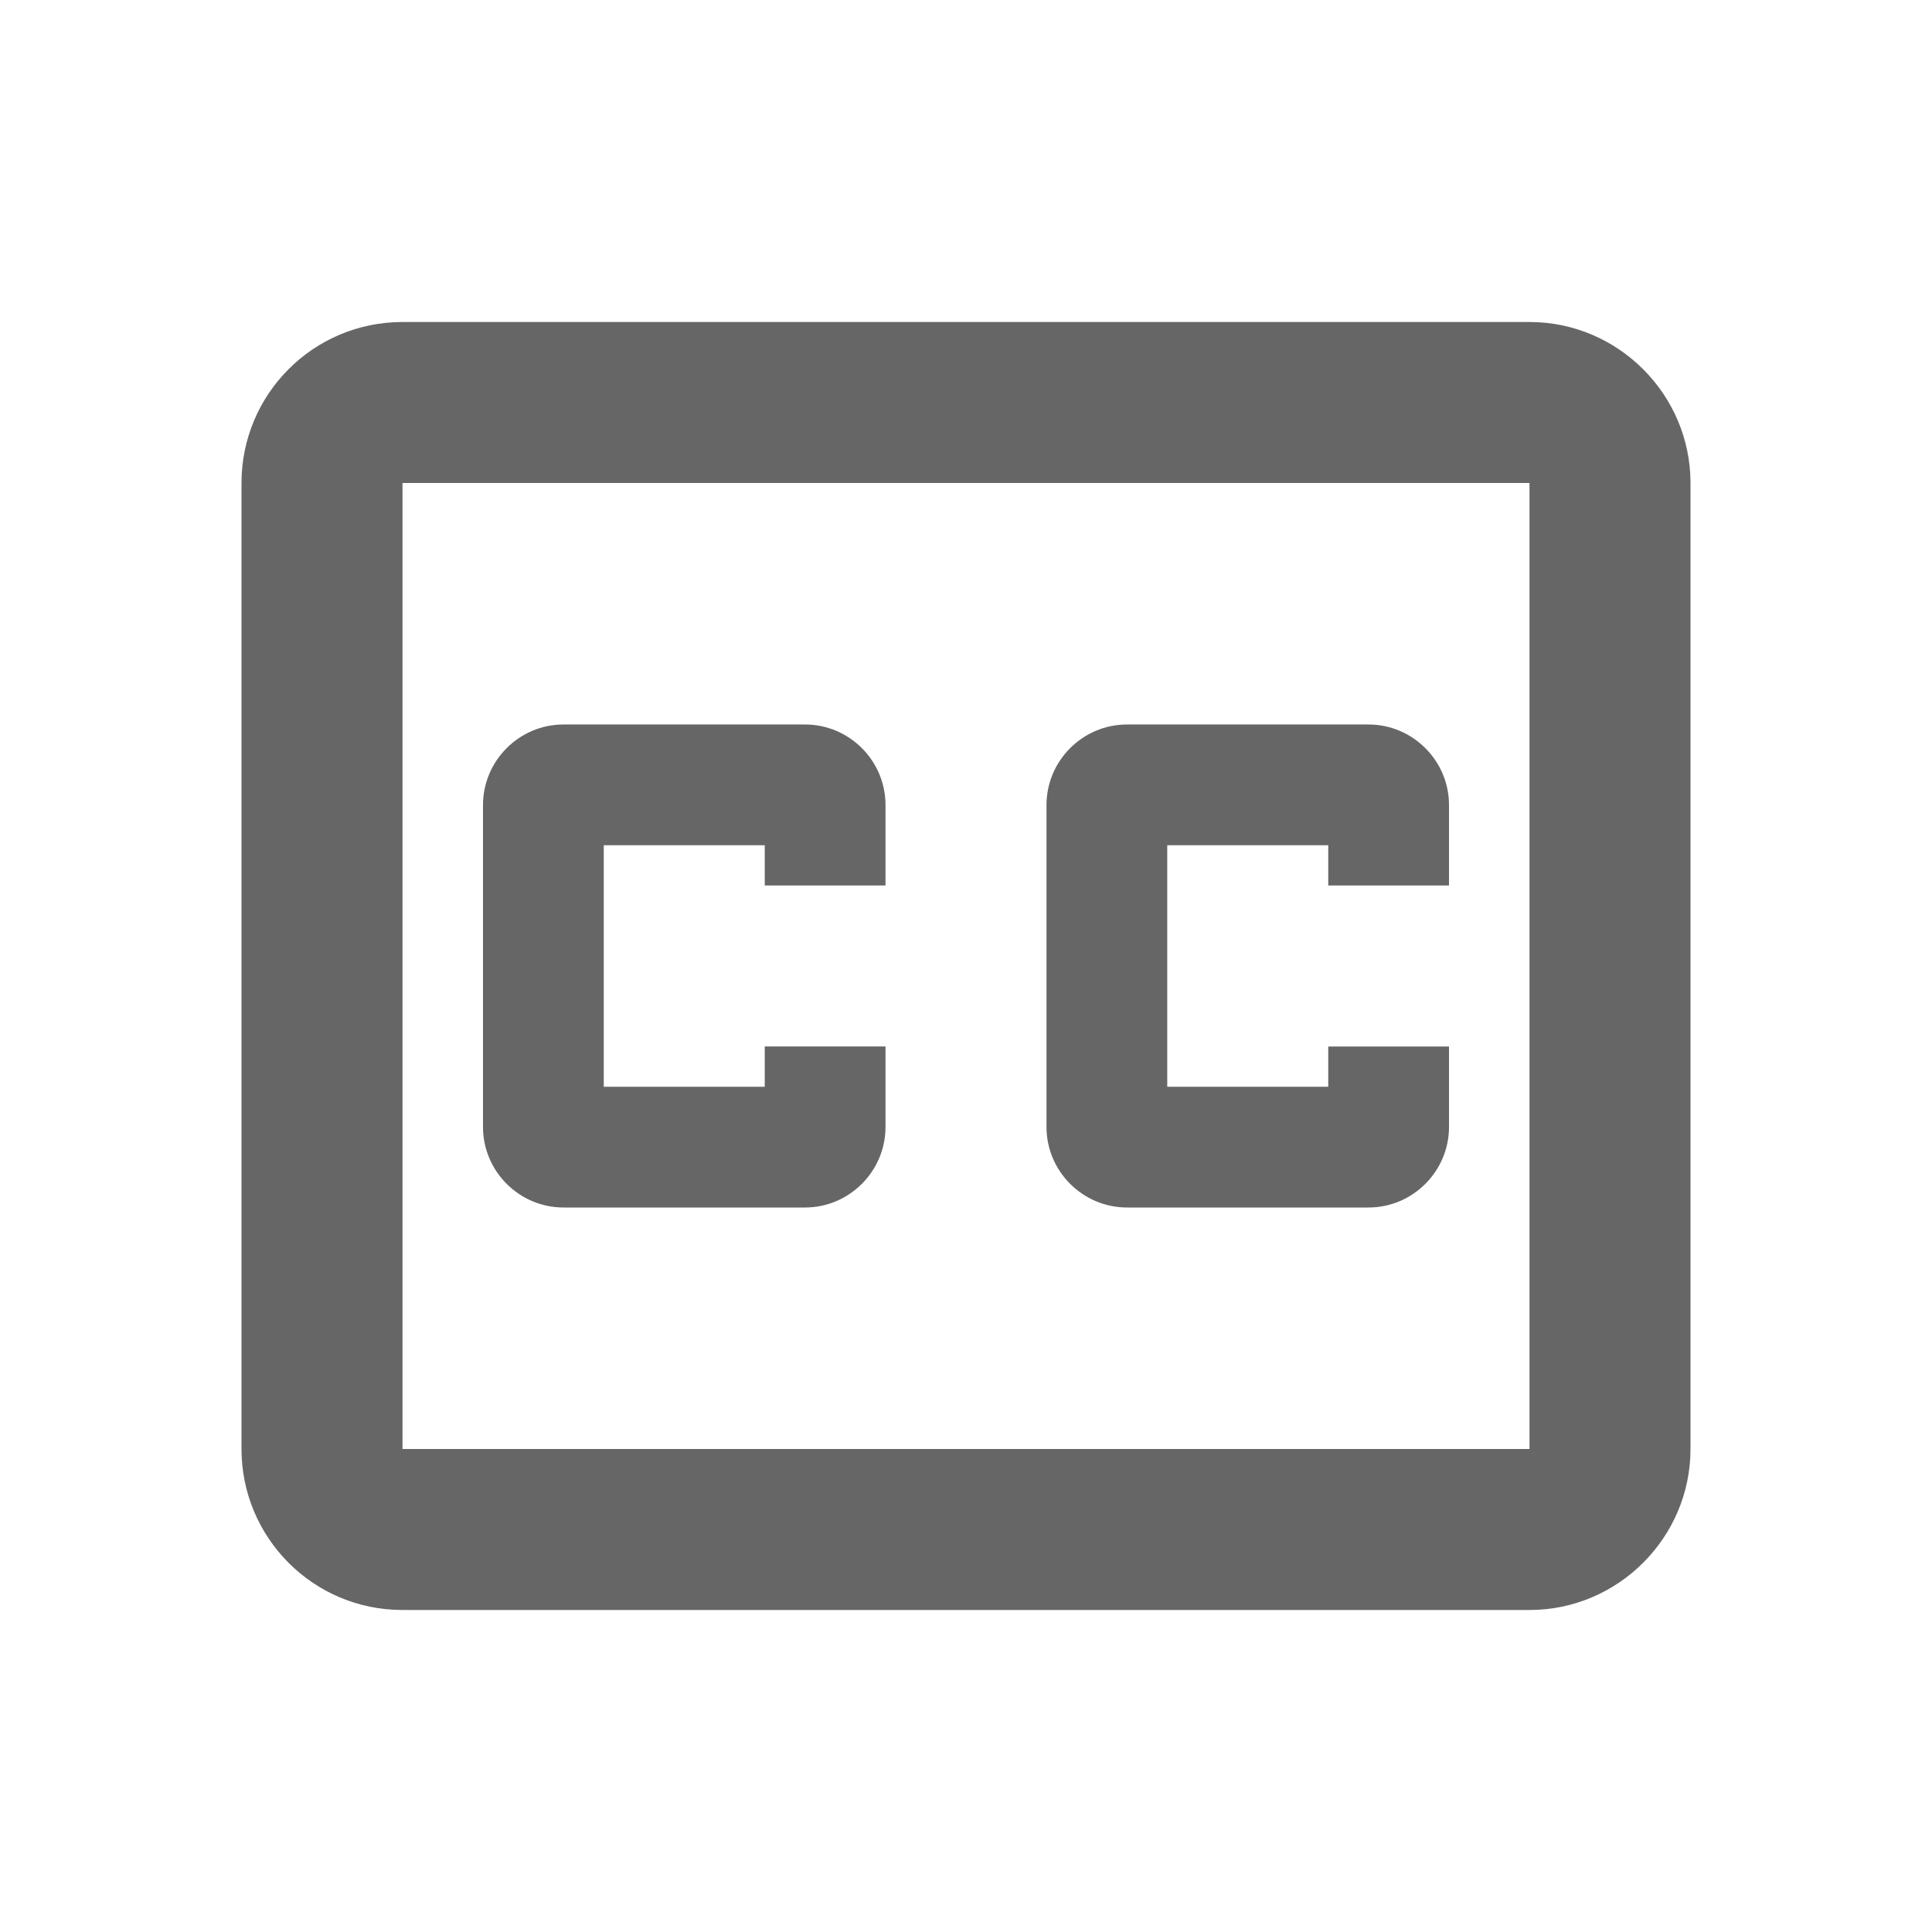 <!-- Generated by IcoMoon.io -->
<svg version="1.1" xmlns="http://www.w3.org/2000/svg" width="18" height="18" viewBox="0 0 18 18">
<title>closed-caption-outlined</title>
<path opacity="0.6" fill="#000" d="M3.75 3h10.5c0.825 0 1.5 0.675 1.5 1.5v9c0 0.825-0.675 1.5-1.5 1.5h-10.5c-0.833 0-1.5-0.675-1.5-1.5v-9c0-0.825 0.667-1.5 1.5-1.5zM3.75 13.5h10.5v-9h-10.5v9zM5.25 11.25h2.25c0.413 0 0.75-0.338 0.75-0.75v-0.75h-1.125v0.375h-1.5v-2.25h1.5v0.375h1.125v-0.75c0-0.413-0.337-0.75-0.75-0.75h-2.25c-0.413 0-0.75 0.338-0.75 0.75v3c0 0.413 0.338 0.75 0.75 0.75zM12.75 11.25h-2.25c-0.413 0-0.75-0.338-0.75-0.75v-3c0-0.413 0.338-0.75 0.75-0.75h2.25c0.413 0 0.75 0.338 0.75 0.75v0.75h-1.125v-0.375h-1.5v2.25h1.5v-0.375h1.125v0.75c0 0.413-0.338 0.75-0.75 0.75z"></path>
</svg>
